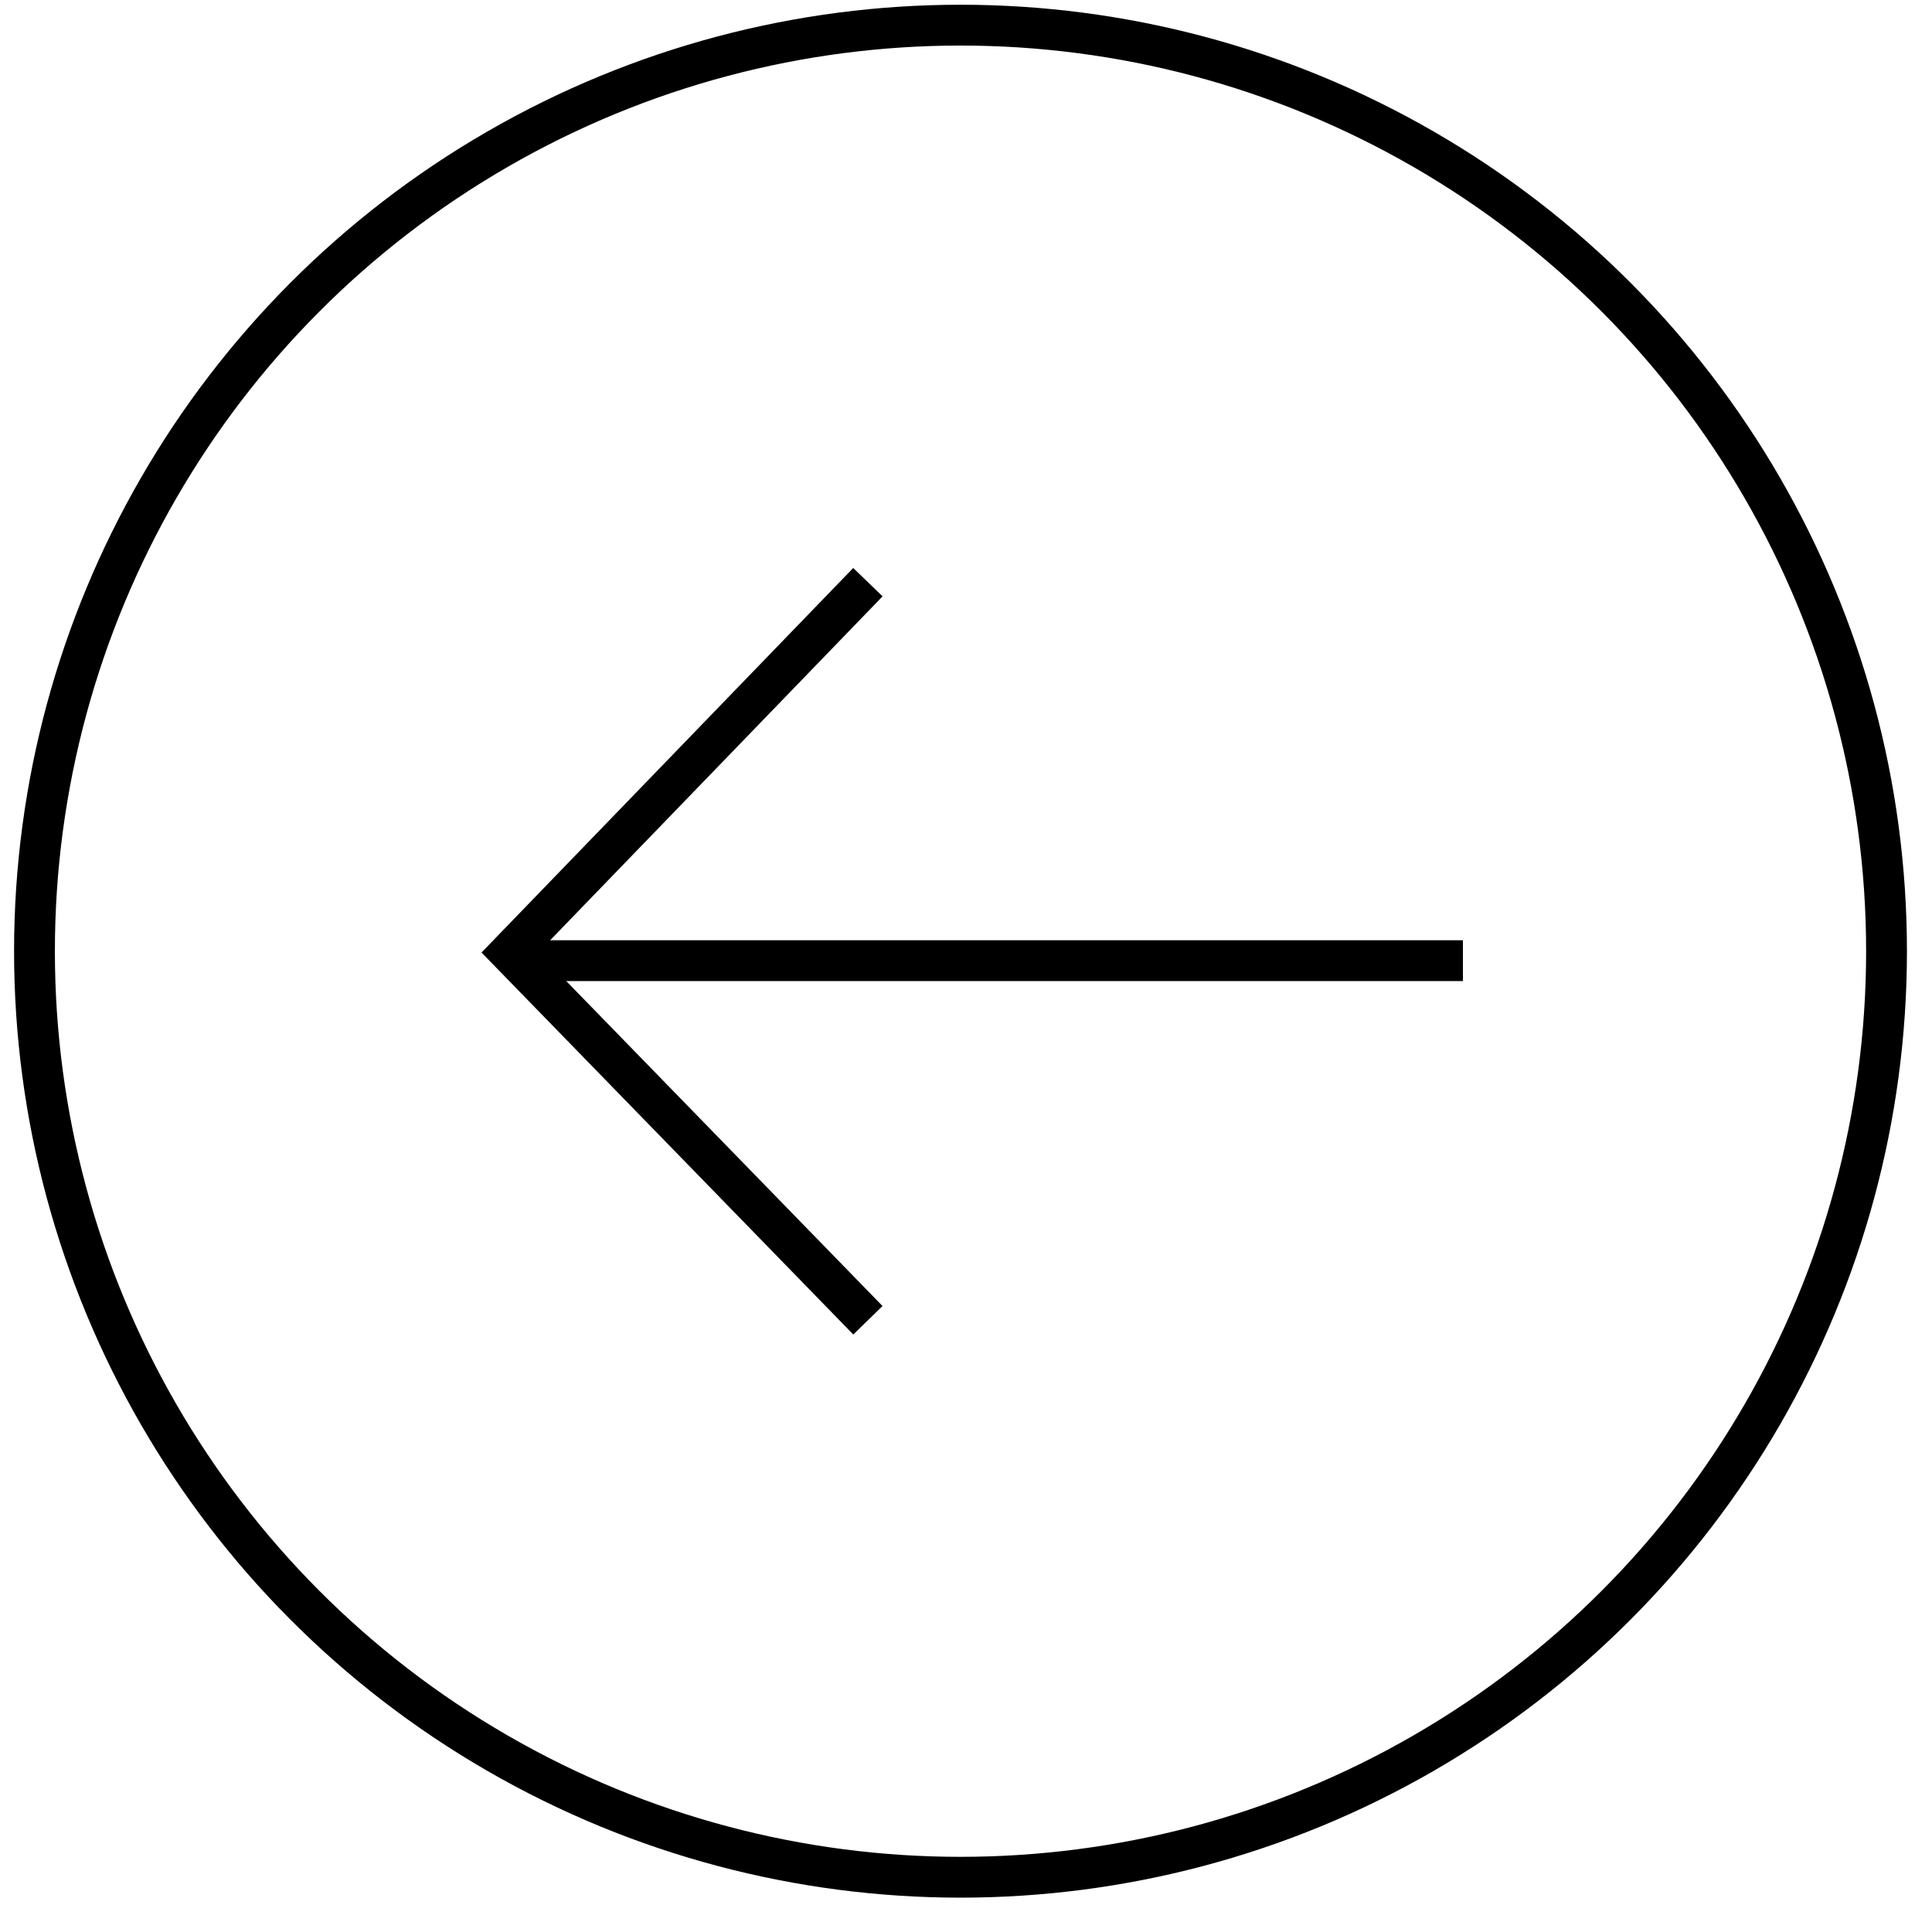 <svg width="71" height="70" viewBox="0 0 71 70" fill="none" xmlns="http://www.w3.org/2000/svg">
<circle cx="35.298" cy="34.955" r="34.031" transform="rotate(-180 35.298 34.955)" stroke="black" stroke-width="1.5"/>
<line x1="53.762" y1="35.303" x2="18.833" y2="35.303" stroke="black" stroke-width="1.5"/>
<path d="M31.895 48.518L18.74 35.002L31.895 21.394" stroke="black" stroke-width="1.5"/>
</svg>
